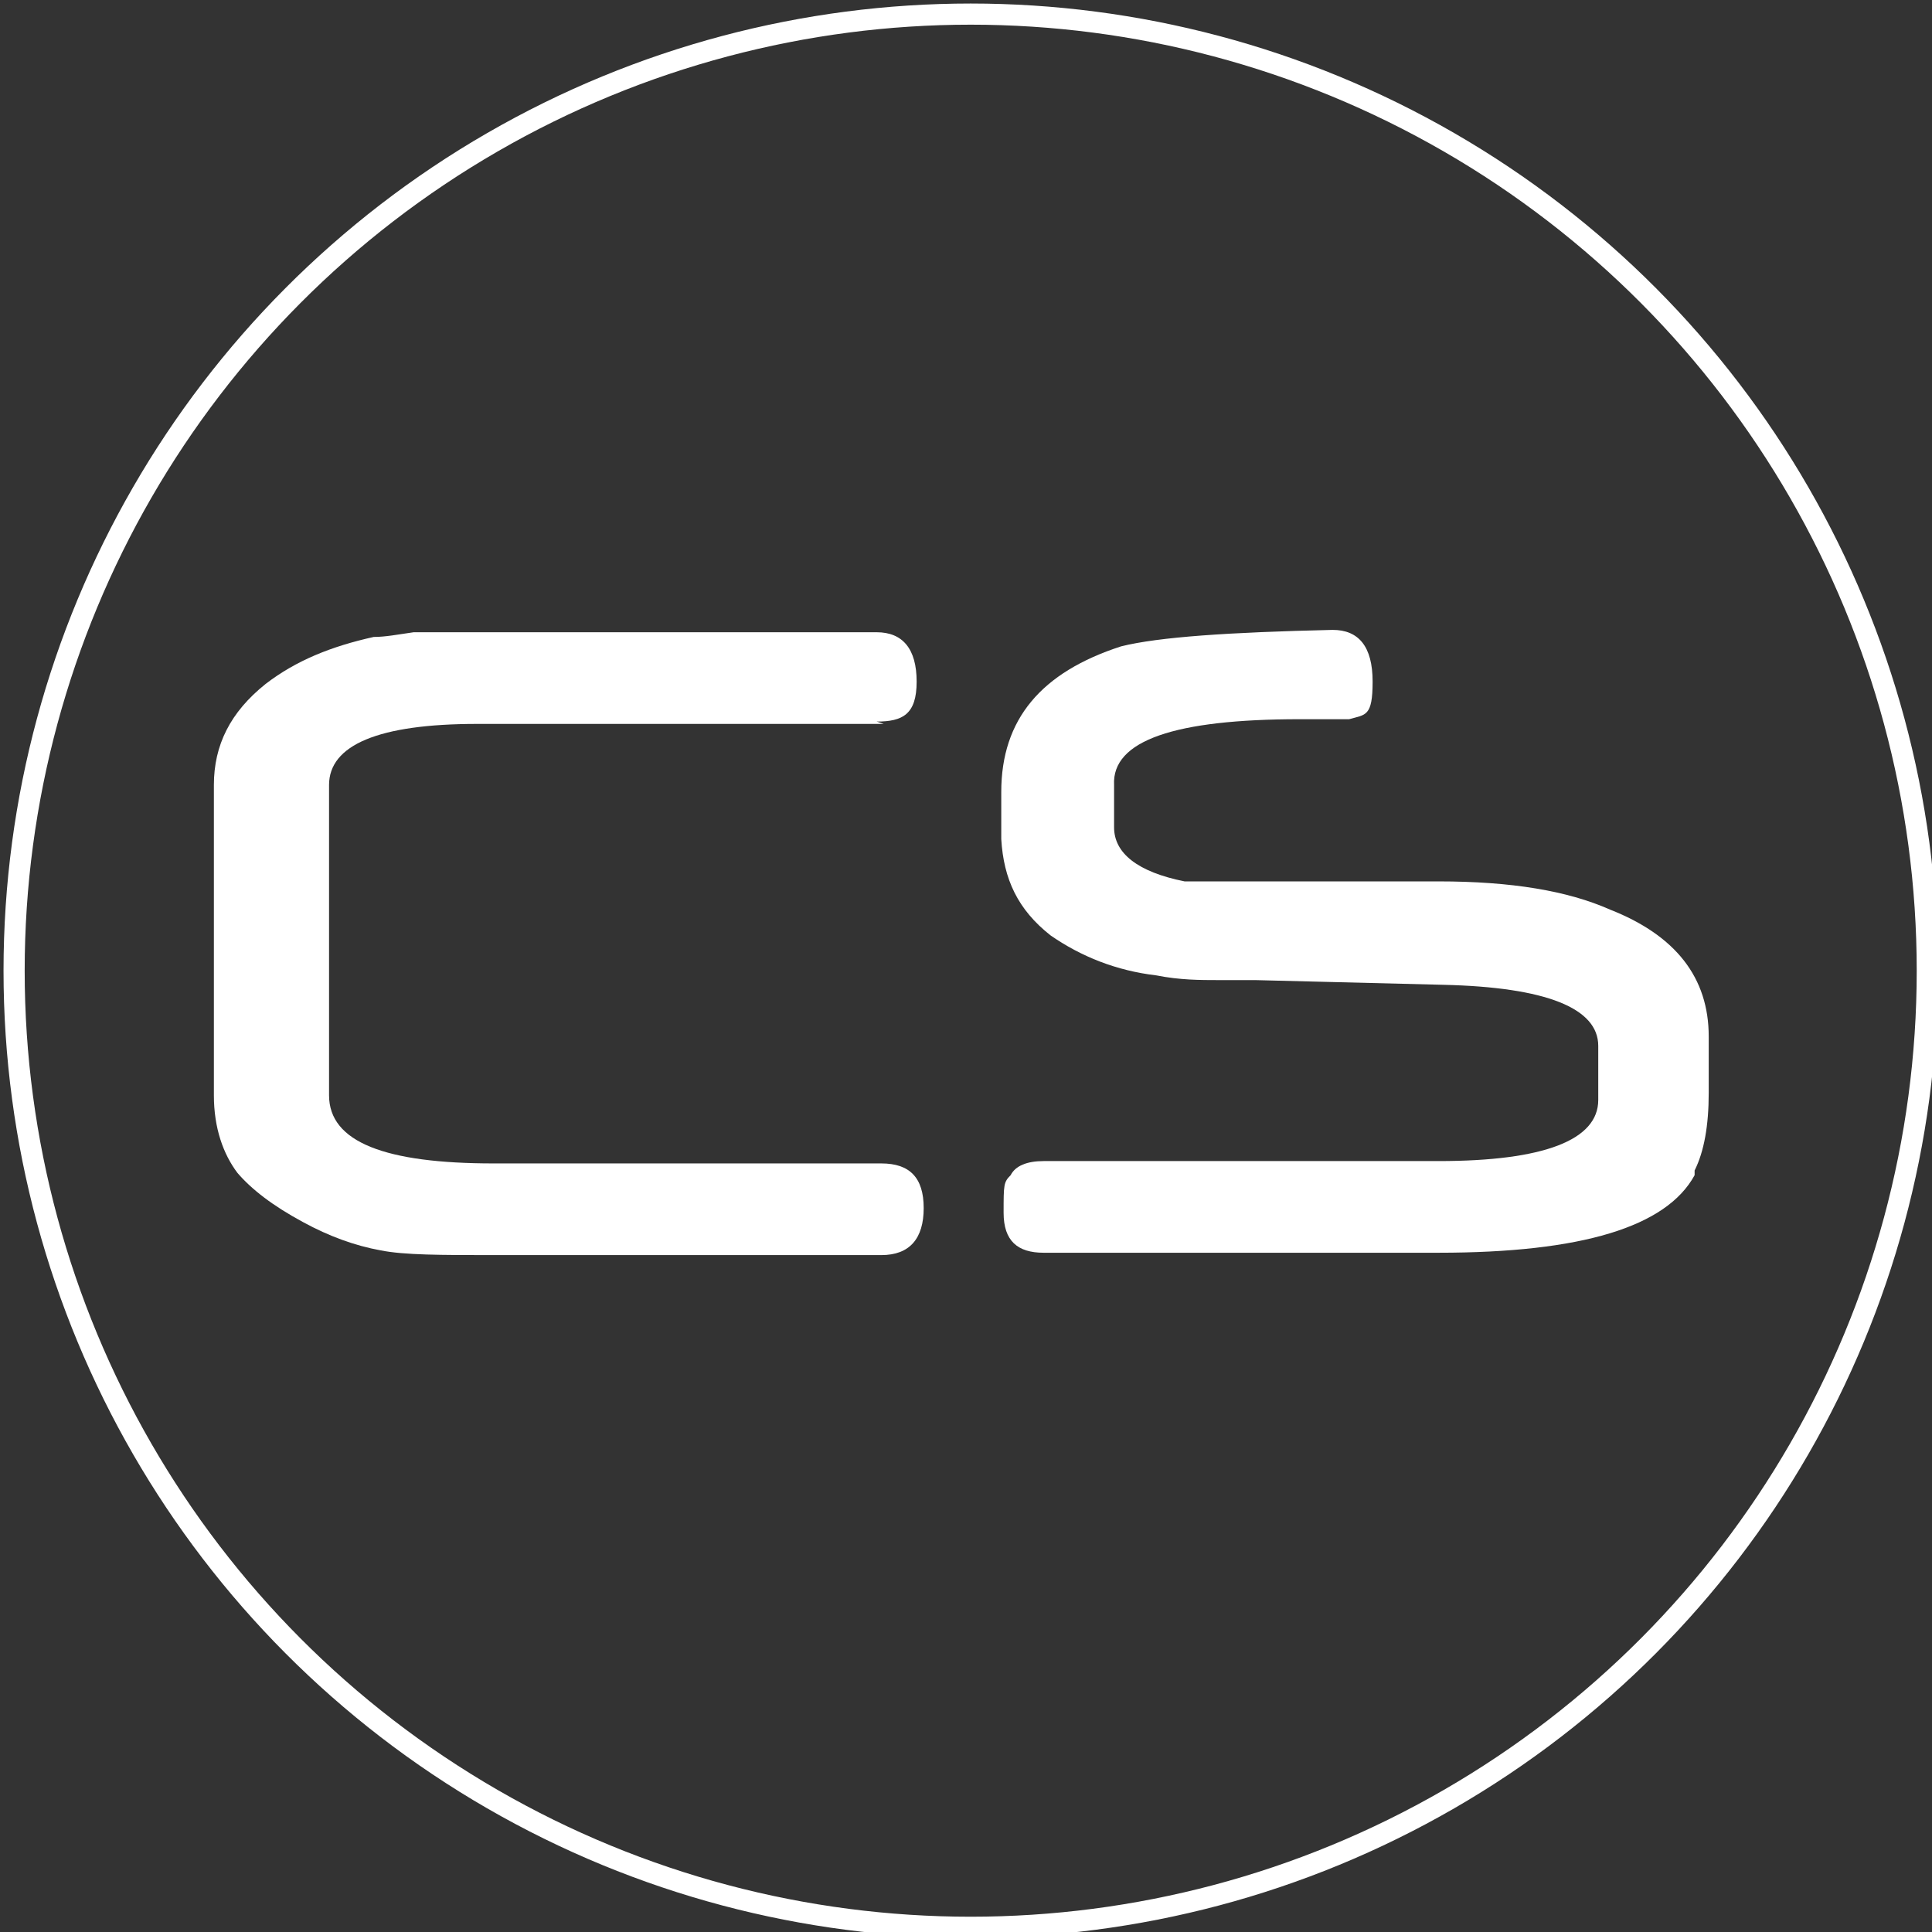 <?xml version="1.0" encoding="UTF-8"?>
<svg id="Warstwa_1" xmlns="http://www.w3.org/2000/svg" version="1.1" viewBox="0 0 82.2 82.2">
  <rect x="0" y="0" width="82.2" height="82.2" fill="#333333" stroke="none"/>
  <!-- Generator: Adobe Illustrator 29.1.0, SVG Export Plug-In . SVG Version: 2.1.0 Build 142)  -->
  <defs>
    <style>
      .st0 {
        fill: #fff;
      }

      .st1 {
        fill: none;
        stroke: #fff;
        stroke-miterlimit: 10;
        stroke-width: .9px;
      }
    </style>
  </defs>
  <path class="st0" d="M37.6,30.8h-17.3c-4.2,0-6.3.9-6.3,2.6v13.2c0,2,2.4,2.9,7,2.9h16.5c1.2,0,1.8.6,1.8,1.9s-.6,2-1.8,2h-16.5c-2.2,0-3.8,0-4.8-.2-1.1-.2-2.2-.6-3.3-1.2-1.3-.7-2.2-1.4-2.8-2.1-.6-.8-1-1.9-1-3.3v-13.2c0-1.7.7-3.1,2.2-4.3,1.3-1,2.8-1.6,4.6-2,.5,0,1-.1,1.7-.2h19.7c1.1,0,1.7.7,1.7,2.1s-.6,1.7-1.7,1.7"/>
  <path class="st0" d="M72.1,50c-1.2,2.2-4.8,3.3-10.9,3.3h-16.8c-1.1,0-1.7-.5-1.7-1.7s0-1.3.3-1.6c.2-.4.7-.6,1.4-.6h16.8c4.5,0,6.8-.9,6.8-2.6v-2.3c0-1.6-2.2-2.5-6.6-2.6l-8-.2h-1.6c-.7,0-1.6,0-2.6-.2-1.7-.2-3.2-.8-4.5-1.7-1.4-1.1-2-2.4-2.1-4.1v-2c0-3.1,1.7-5.1,5.1-6.2,1.6-.4,4.6-.6,9-.7,1.1,0,1.7.7,1.7,2.2s-.3,1.4-1,1.6h-2.1c-5.3,0-8,.9-7.9,2.8v1.8c0,1.1,1,1.9,3,2.3.4,0,.9,0,1.6,0h9.2c3.1,0,5.5.4,7.3,1.2,2.8,1.1,4.2,2.9,4.2,5.4v2.4c0,1.4-.2,2.5-.6,3.3"/>
  <circle class="st1" cx="41.3" cy="41.3" r="40.7"/>
</svg>